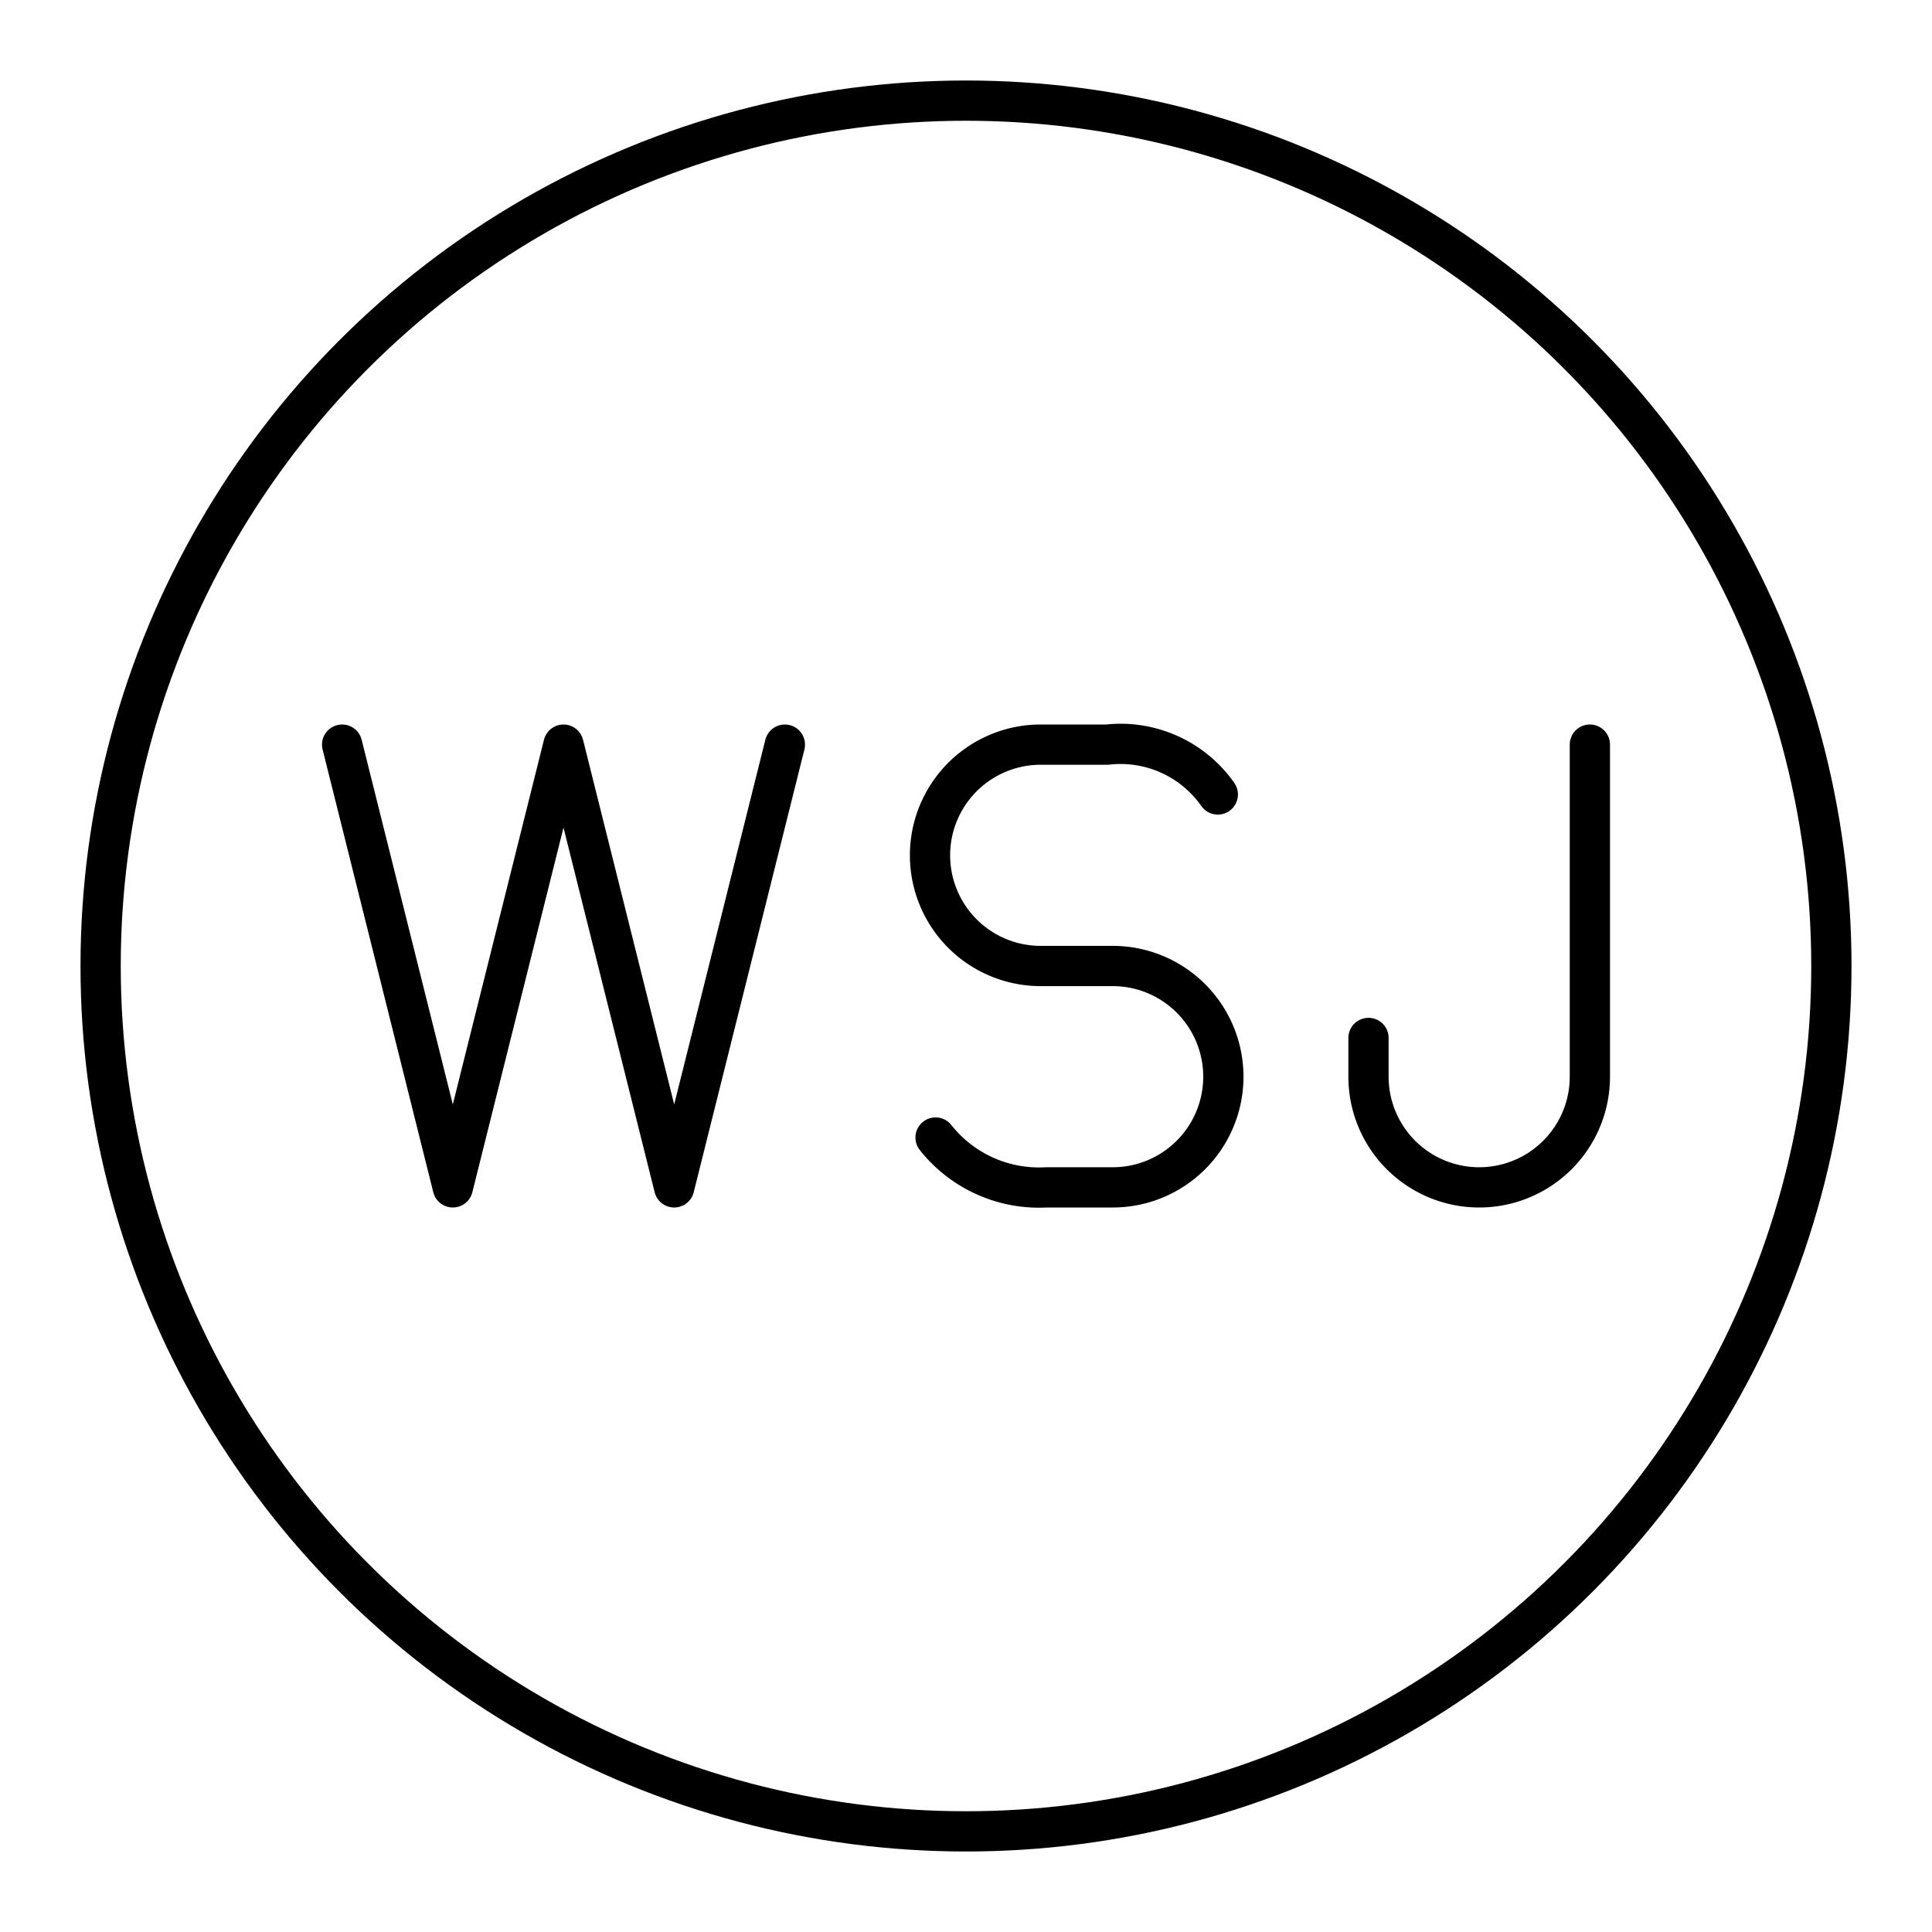 <?xml version="1.0" encoding="utf-8"?><!-- Скачано с сайта svg4.ru / Downloaded from svg4.ru -->
<svg width="800px" height="800px" viewBox="0 0 48 48" xmlns="http://www.w3.org/2000/svg"><defs><style>.a{fill:none;stroke:#000000;stroke-linecap:round;stroke-linejoin:round;}</style></defs><circle class="a" cx="24" cy="24" r="21.5"/><path class="a" d="M8.5,18.5l2.75,11L14,18.5l2.75,11,2.75-11"/><path class="a" d="M23.244,28.262a3.278,3.278,0,0,0,2.75,1.238h1.65a2.75,2.75,0,1,0,0-5.5H25.856a2.75,2.75,0,0,1,0-5.5h1.65a2.952,2.952,0,0,1,2.75,1.238"/><path class="a" d="M39.5,18.5v8.25a2.75,2.75,0,0,1-5.5,0v-.962"/></svg>